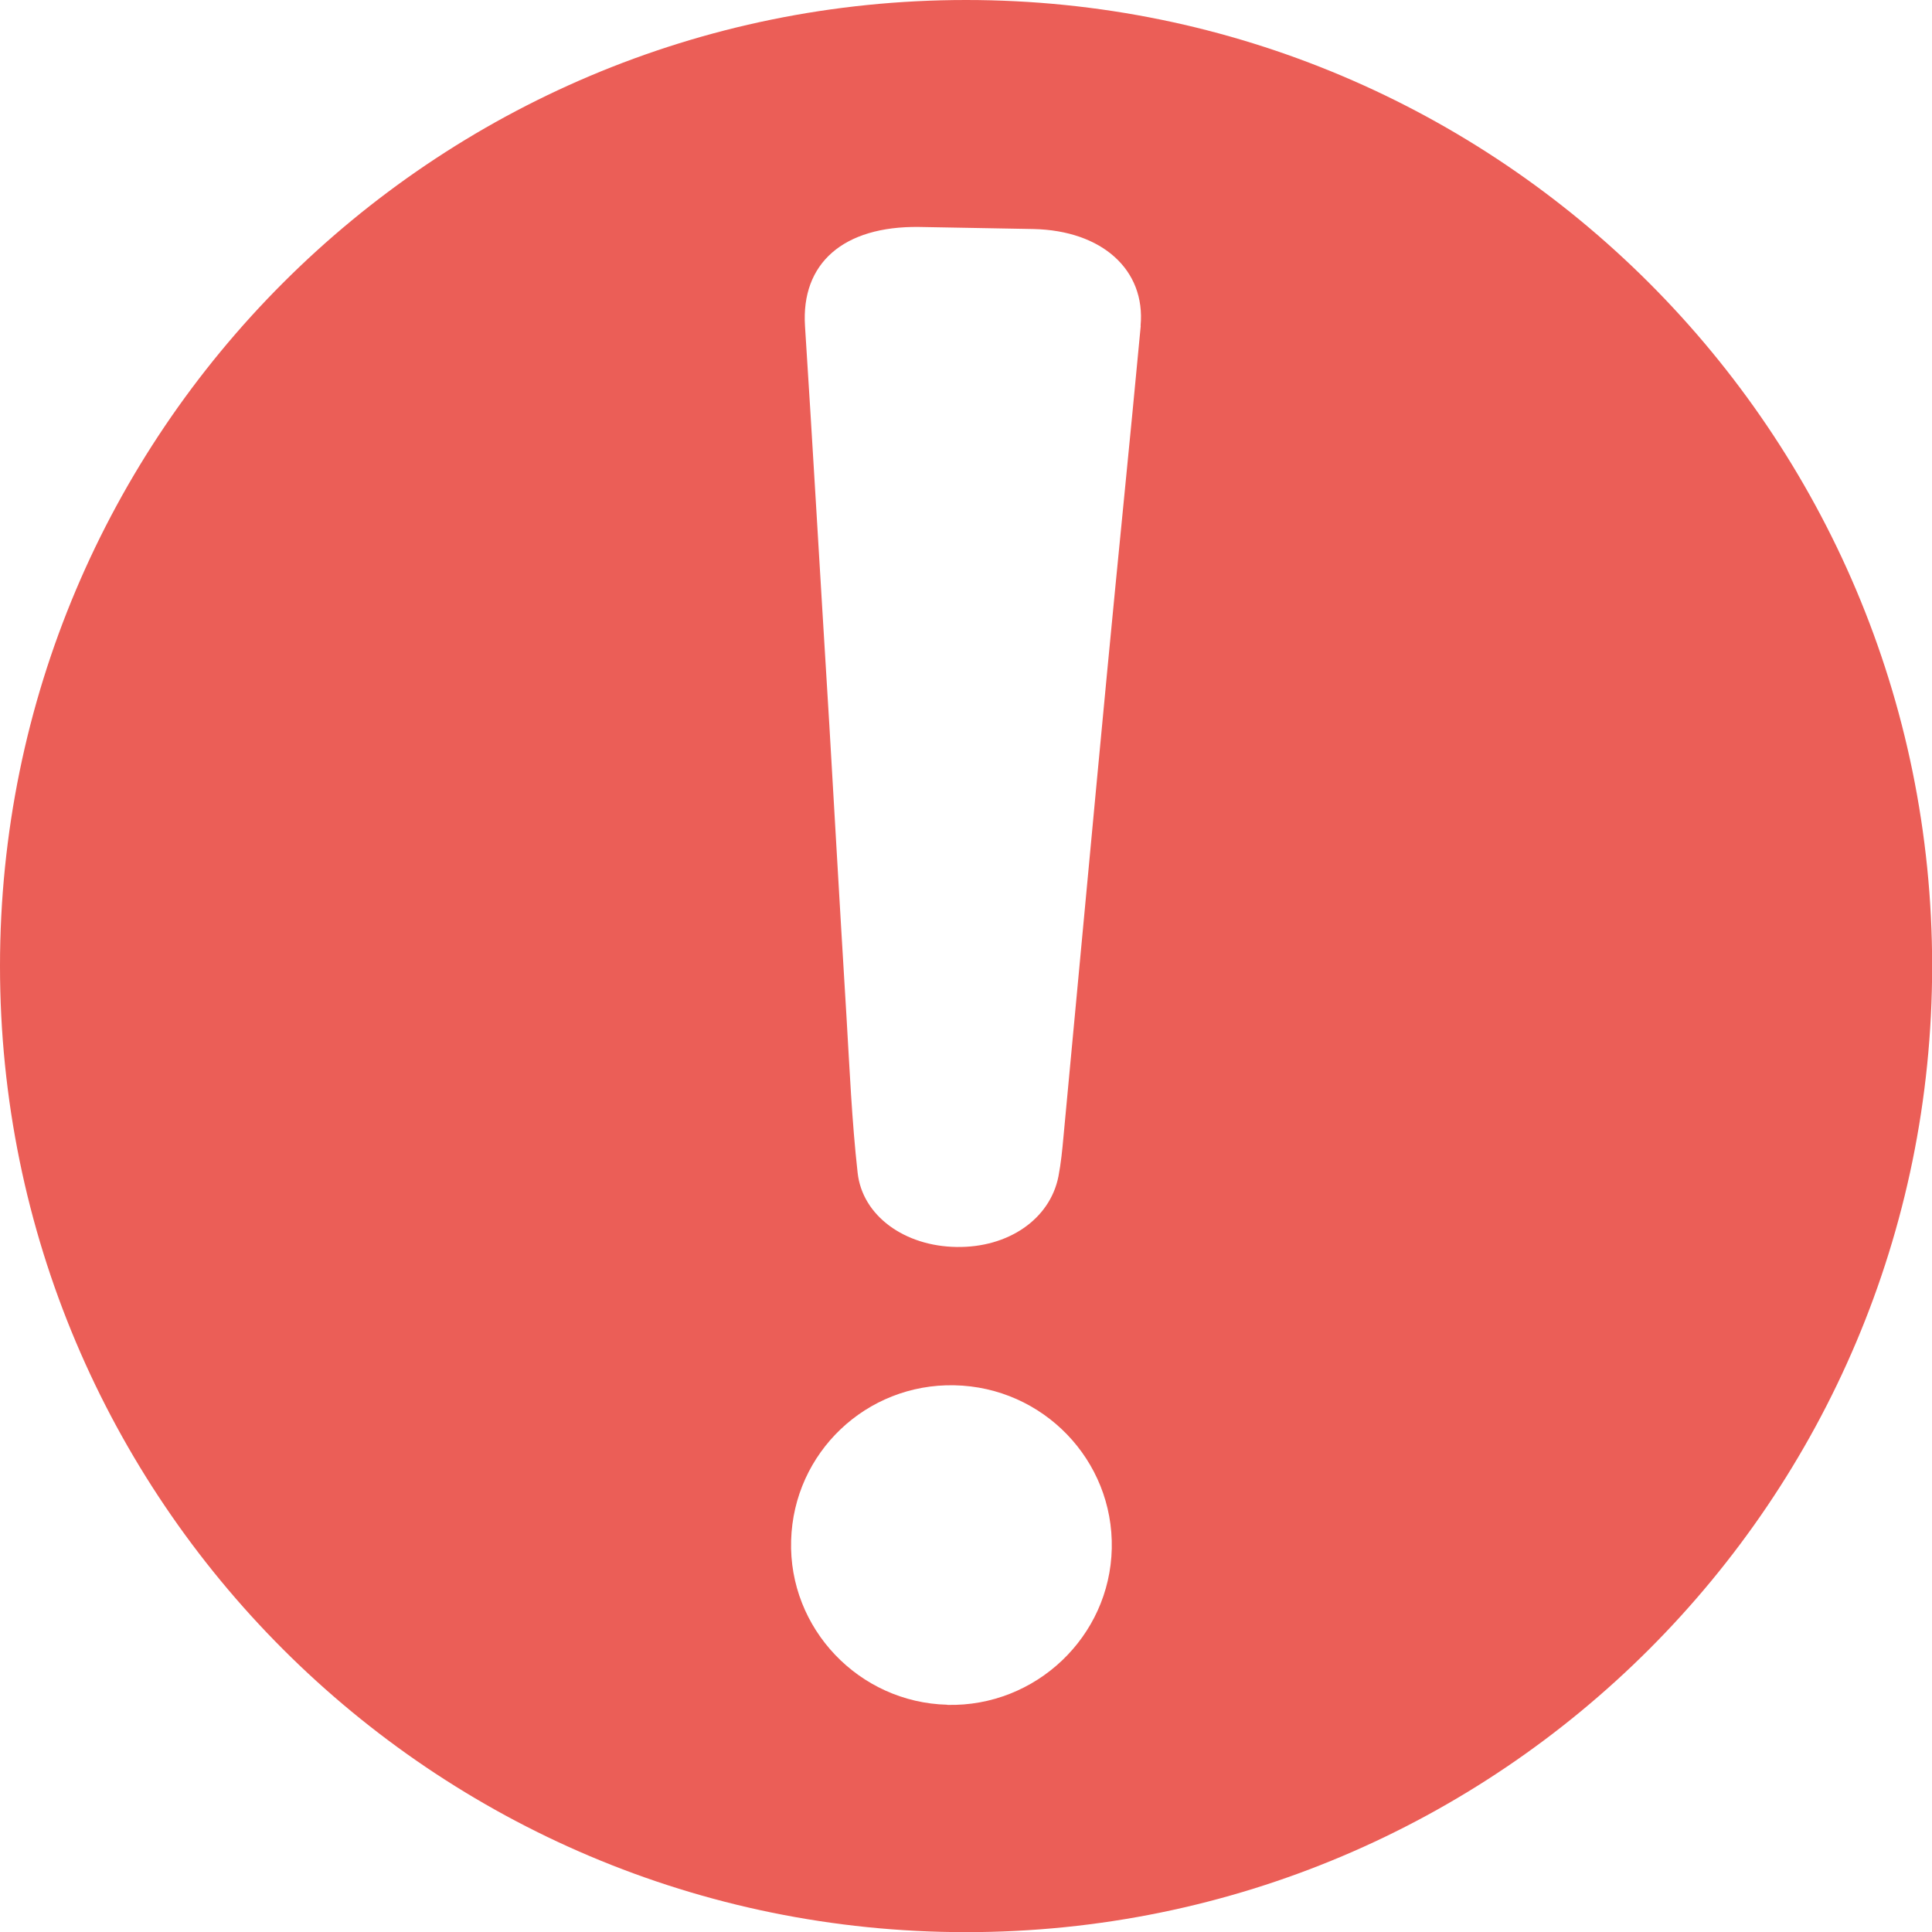 <?xml version="1.0" encoding="UTF-8"?> <svg xmlns="http://www.w3.org/2000/svg" id="Ebene_1" version="1.1" viewBox="0 0 130.75 130.75"><!-- Generator: Adobe Illustrator 29.5.0, SVG Export Plug-In . SVG Version: 2.1.0 Build 137) --><defs><style> .st0 { fill: #eb5e57; } </style></defs><path class="st0" d="M65.38,0C29.27,0,0,29.27,0,65.38s29.27,65.38,65.38,65.38,65.38-29.27,65.38-65.38S101.48,0,65.38,0ZM64.11,115.37c-5.98-.15-10.75-5.16-10.57-11.12.17-5.95,5.09-10.62,11.04-10.5,6.01.12,10.79,5.07,10.66,11.05-.13,5.96-5.14,10.72-11.13,10.58ZM77.2,22.06c-.73,7.79-1.53,15.59-2.27,23.38-1,10.5-1.97,21.01-2.96,31.51-.08.89-.17,1.79-.34,2.67-.57,2.88-3.39,4.83-6.9,4.77-3.49-.05-6.37-2.09-6.69-5.03-.39-3.49-.54-6.99-.75-10.5-.48-7.84-.92-15.71-1.16-19.73-.71-11.56-1.15-19.3-1.65-27.05-.28-4.26,2.59-6.79,7.73-6.72,2.58.05,5.16.09,7.73.14,4.63.1,7.6,2.75,7.25,6.55Z"></path></svg> 